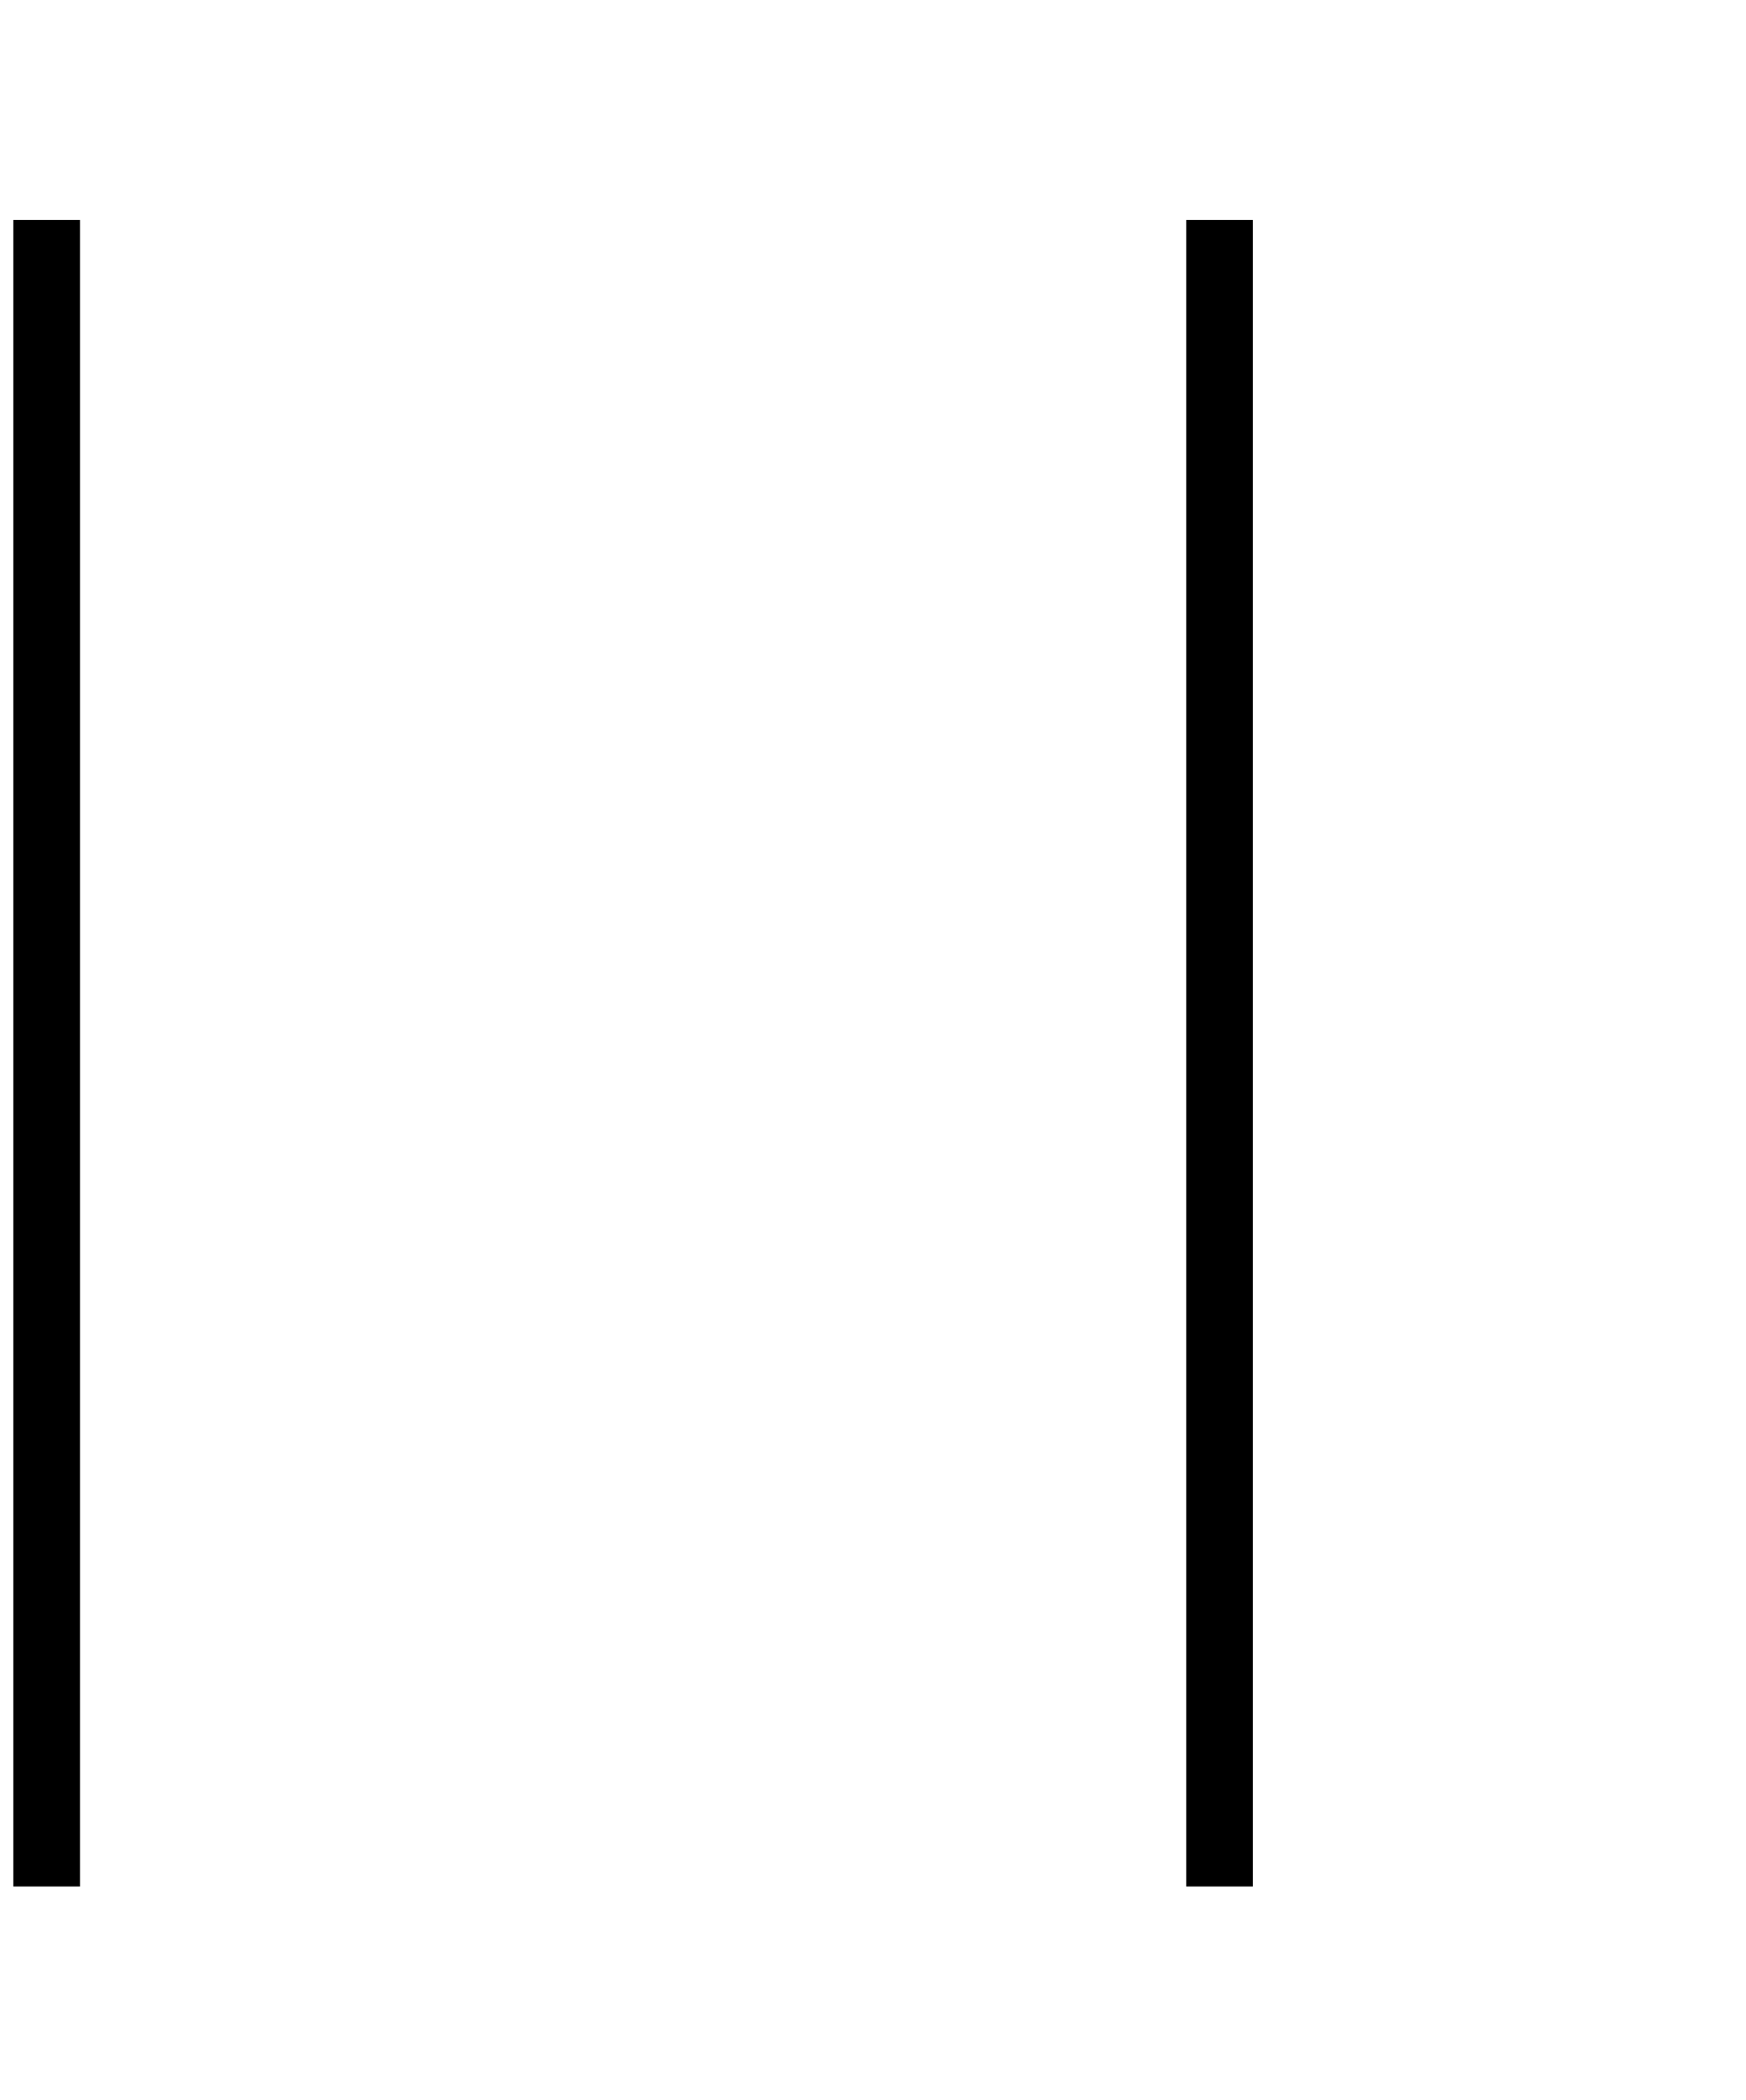<?xml version="1.0" encoding="utf-8"?>
<!-- Generator: Adobe Illustrator 25.3.1, SVG Export Plug-In . SVG Version: 6.00 Build 0)  -->
<svg version="1.1" id="Camada_1" xmlns="http://www.w3.org/2000/svg" xmlns:xlink="http://www.w3.org/1999/xlink" x="0px" y="0px"
	 viewBox="0 0 26.2 31.5" style="enable-background:new 0 0 26.2 31.5;" xml:space="preserve">
<g>
	<rect x="0.2" y="3.3" width="1" height="25"/>
	<rect x="17.8" y="3.3" width="1" height="25"/>
</g>
</svg>
